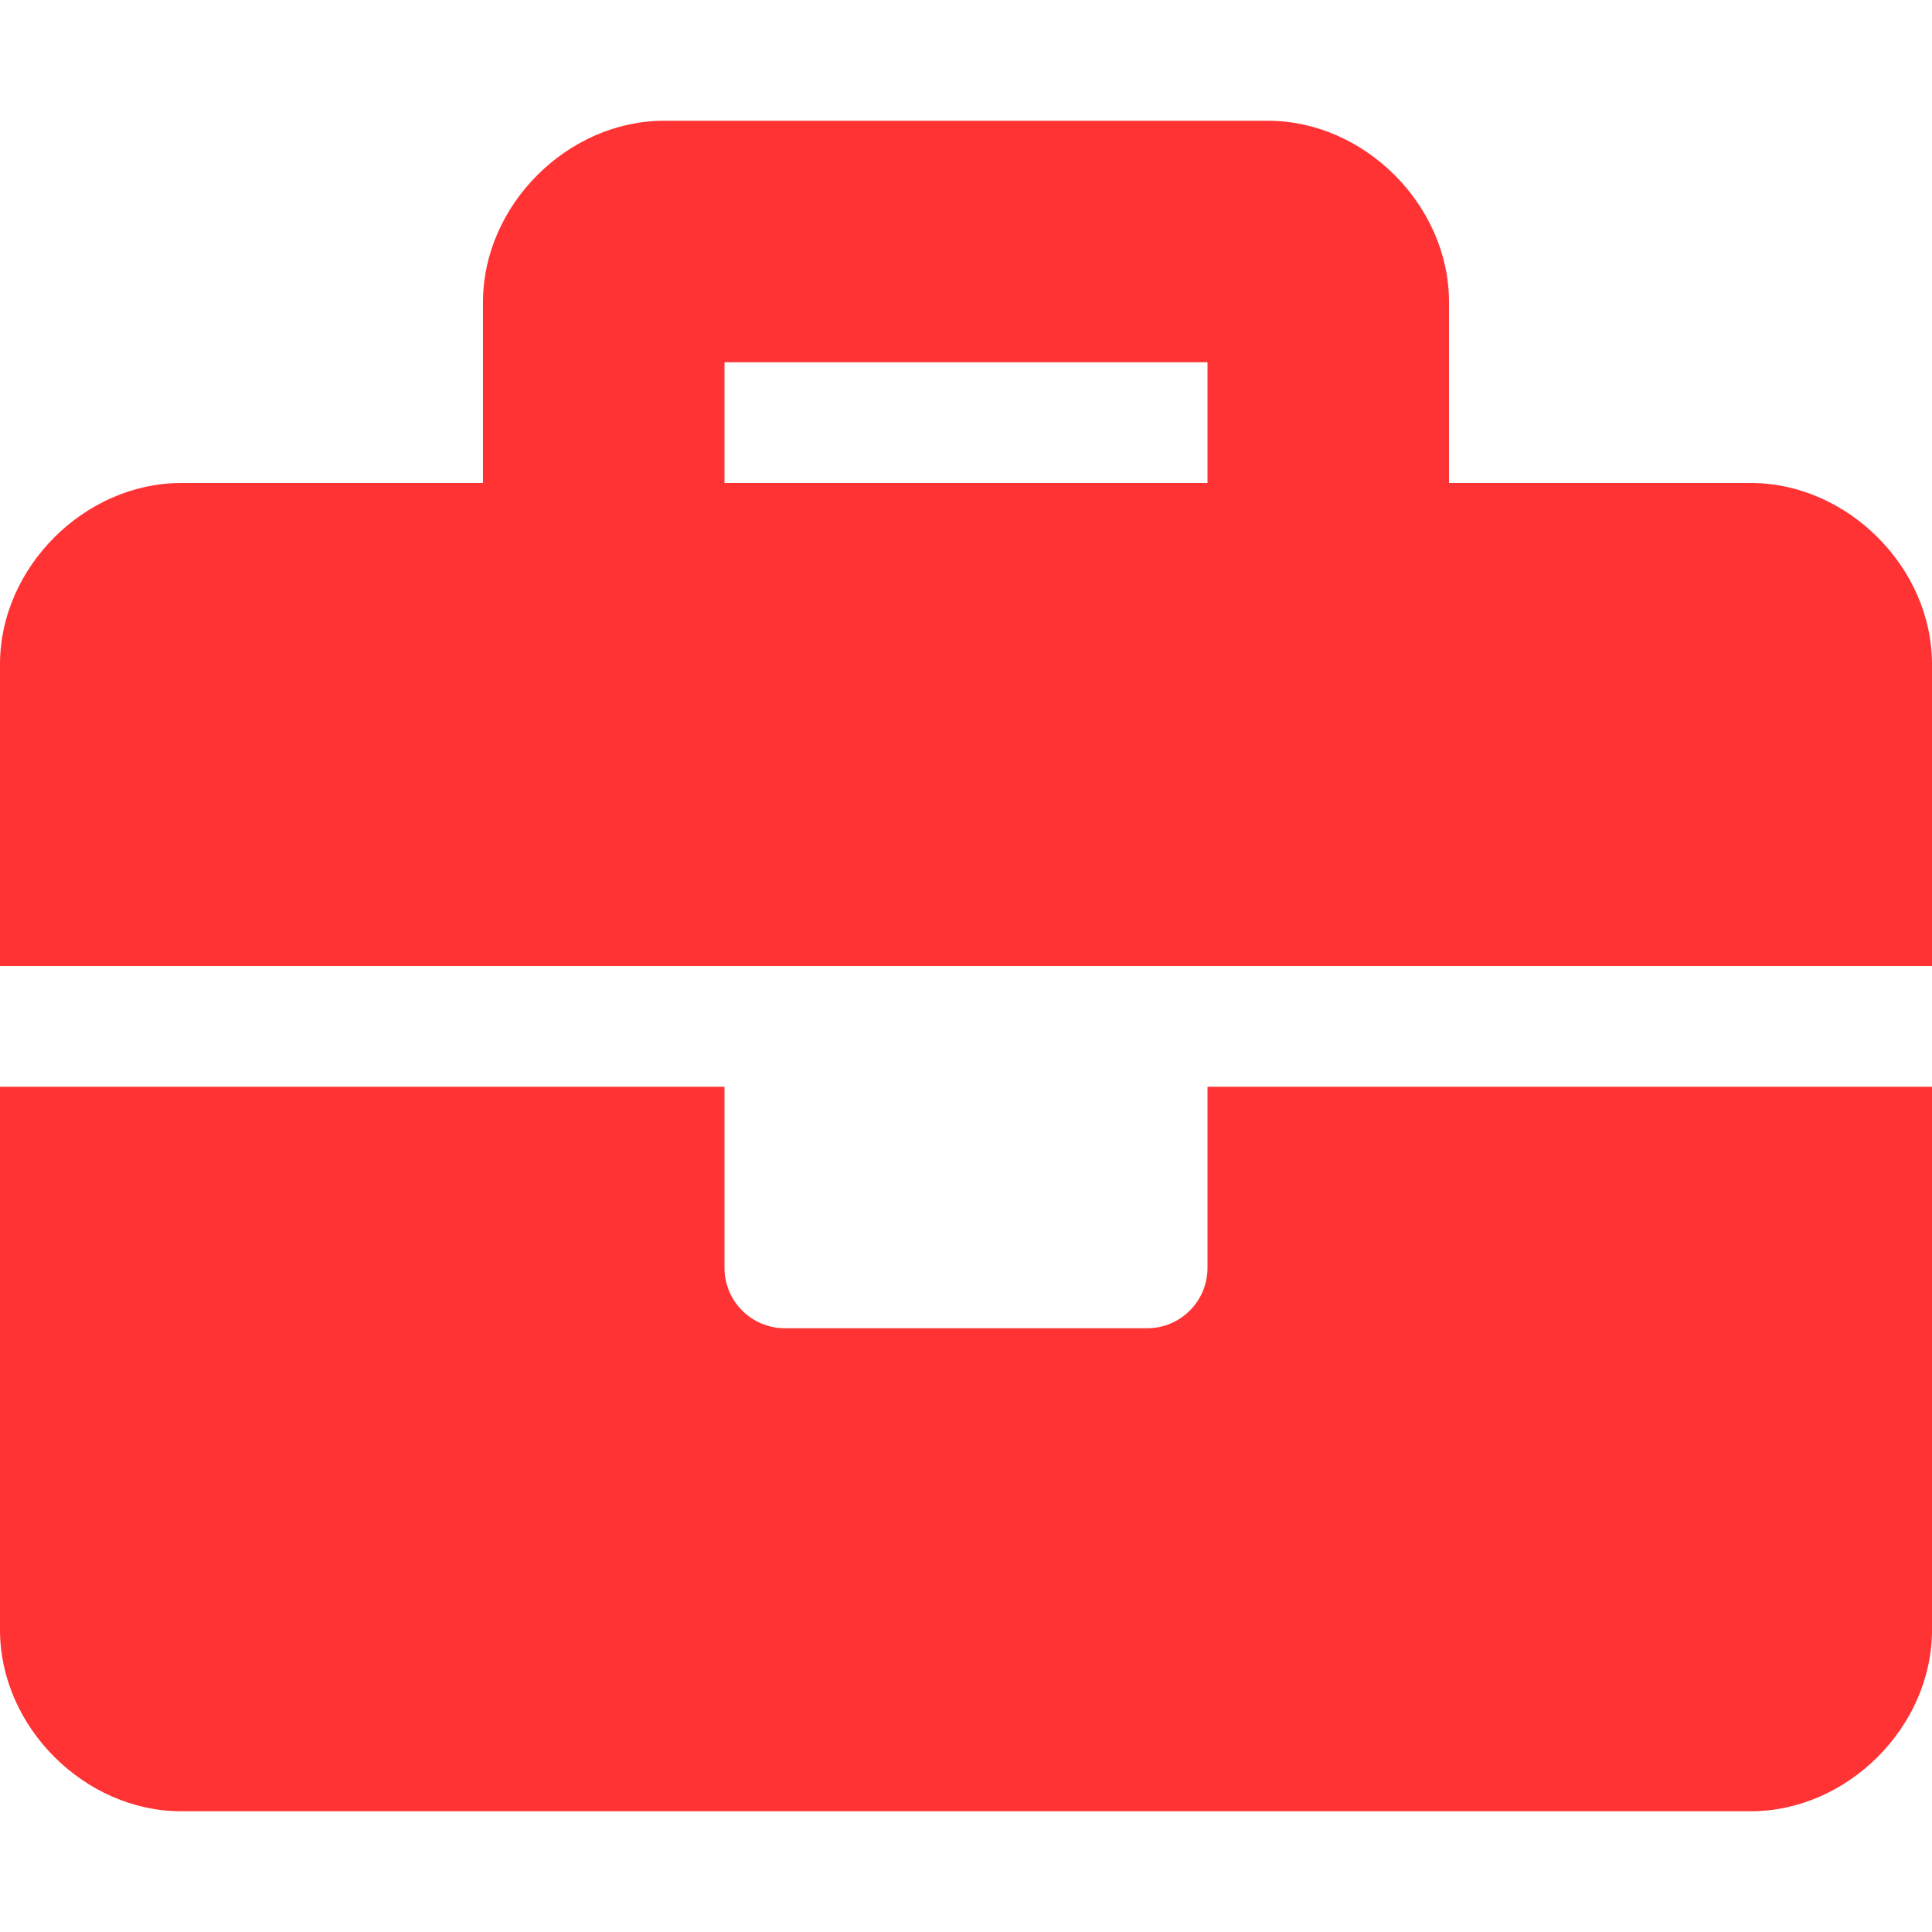 <svg width="24" height="24" viewBox="0 0 24 24" fill="none" xmlns="http://www.w3.org/2000/svg">
<path d="M15 15.75C15 16.164 14.664 16.5 14.25 16.5H9.75C9.336 16.5 9 16.164 9 15.75V13.5H0V20.25C0 21.45 1.05 22.5 2.25 22.5H21.75C22.95 22.5 24 21.45 24 20.25V13.5H15V15.75ZM21.75 6H18V3.75C18 2.55 16.95 1.5 15.75 1.5H8.25C7.05 1.5 6 2.55 6 3.75V6H2.25C1.05 6 0 7.05 0 8.25V12H24V8.25C24 7.05 22.95 6 21.75 6ZM15 6H9V4.5H15V6Z" fill="#FF3333"/>
</svg>
